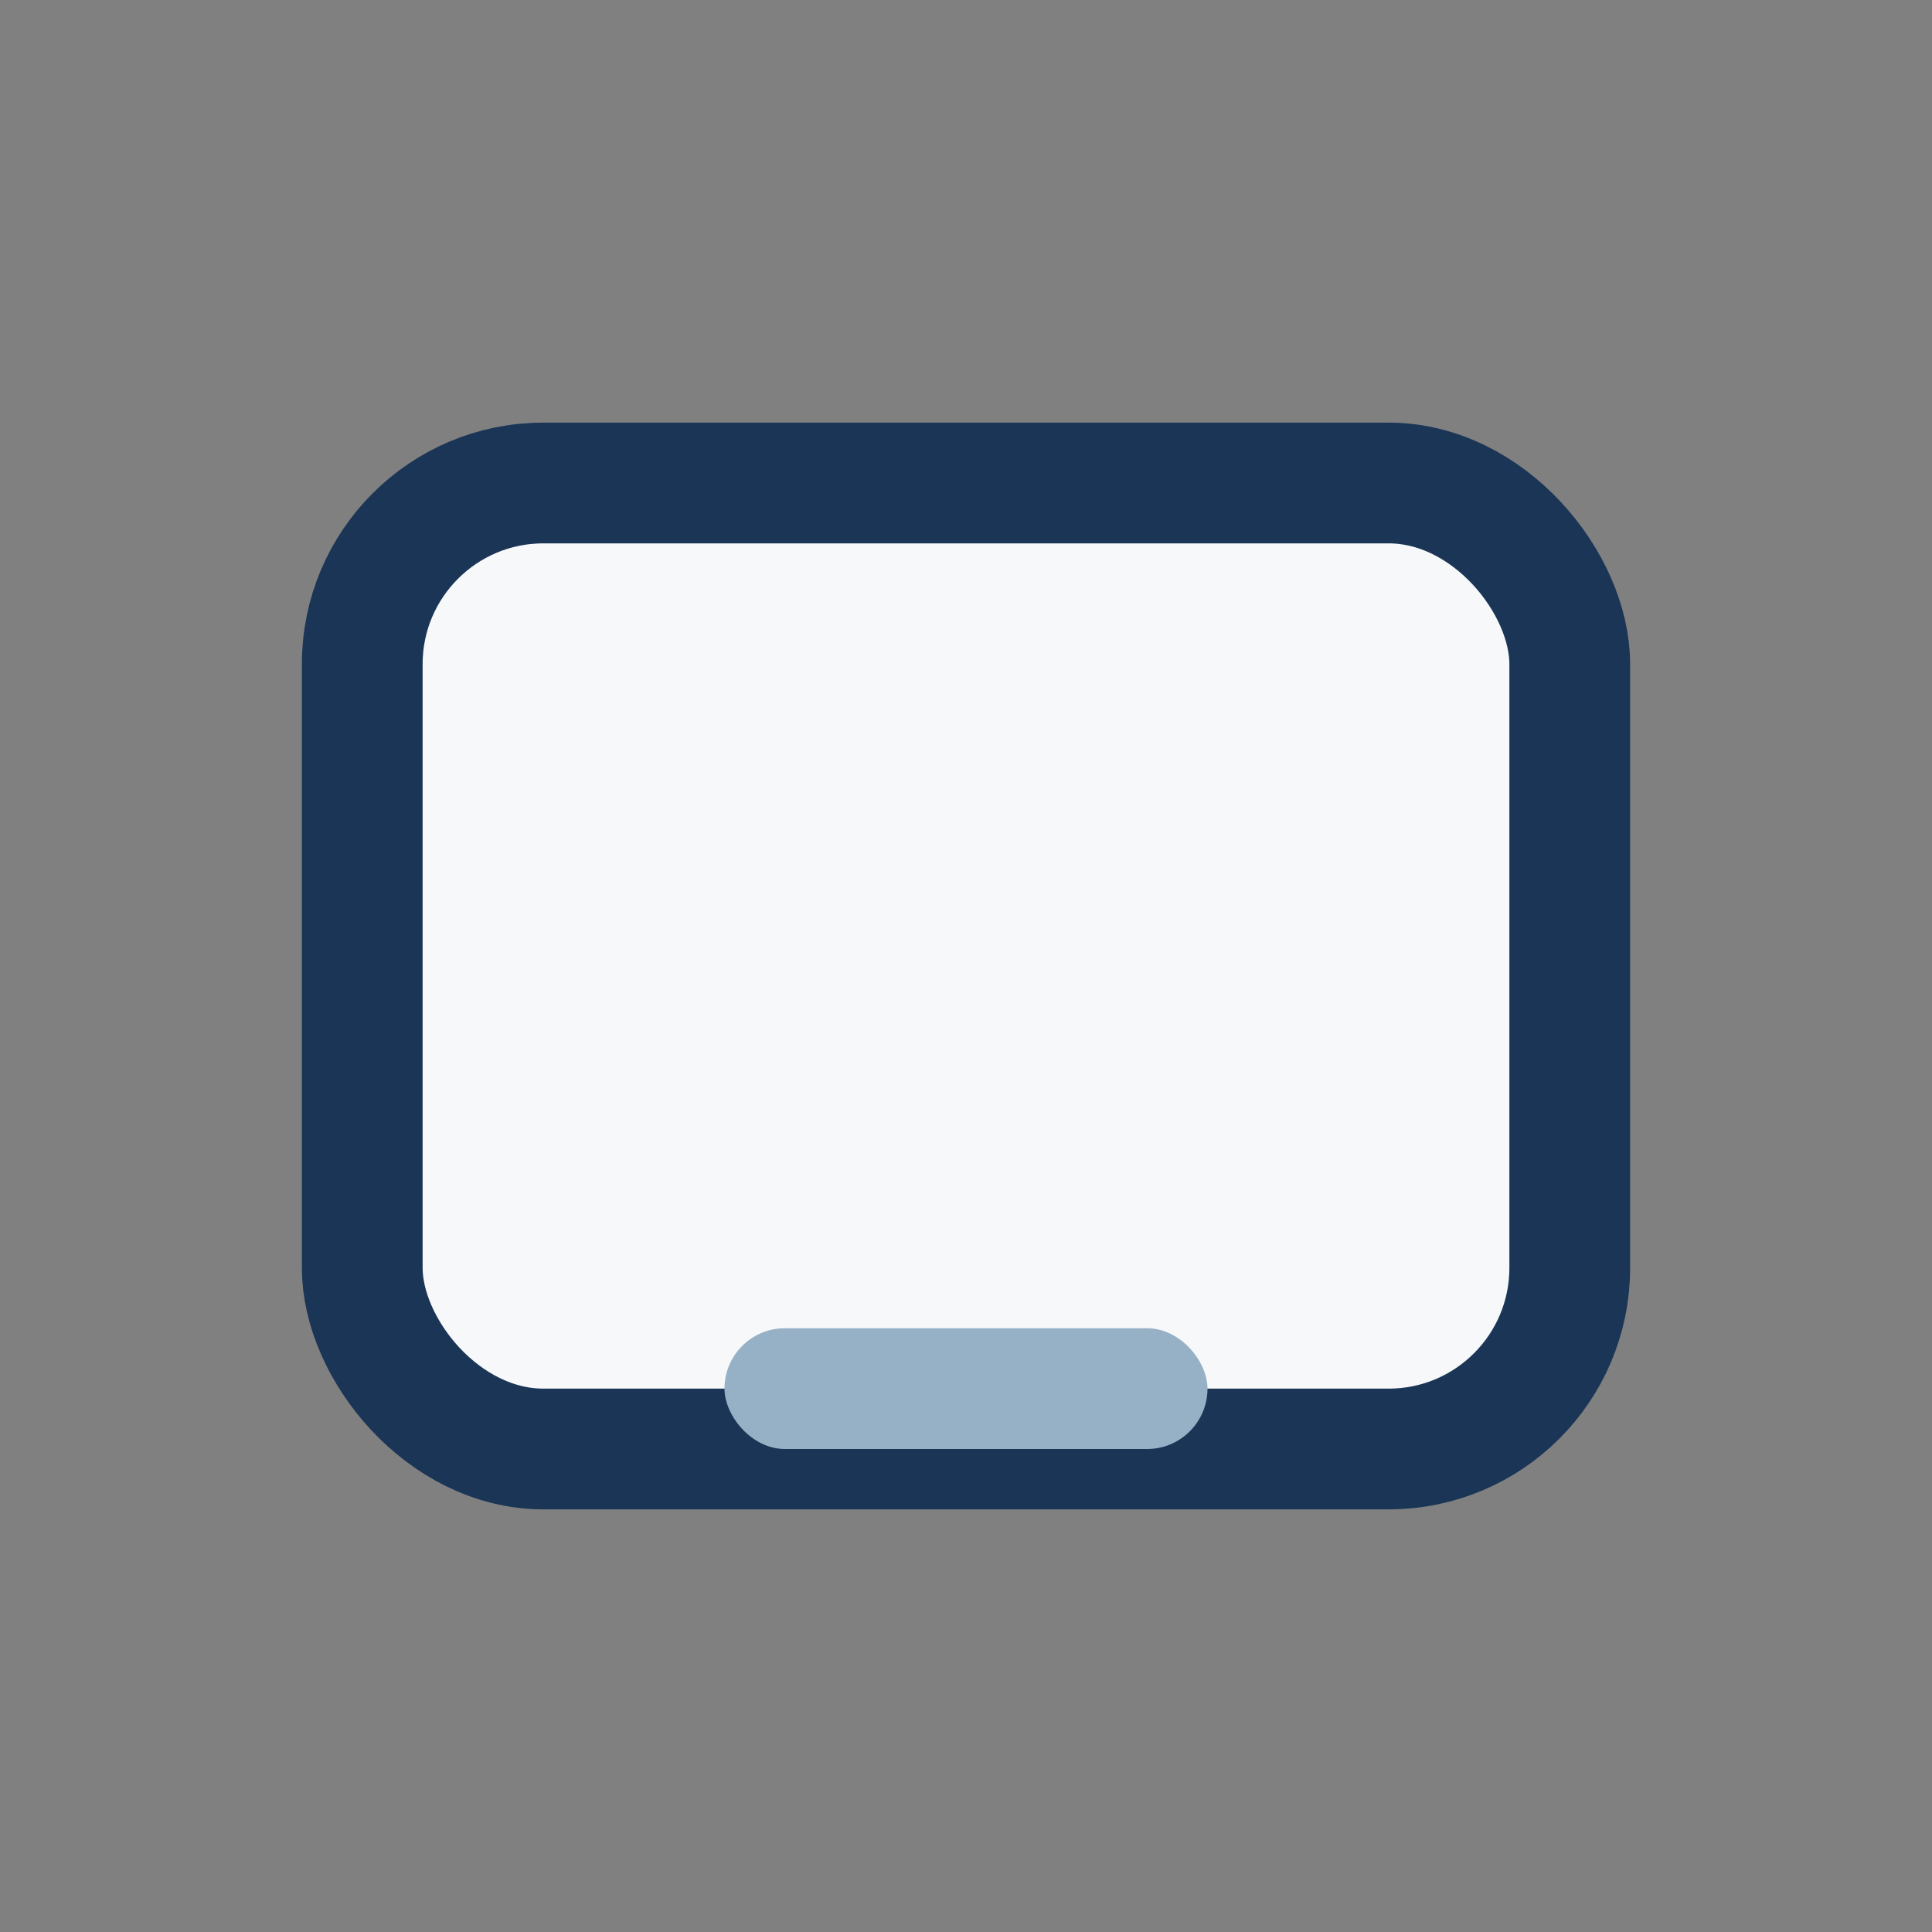 <?xml version="1.0" encoding="UTF-8"?>
<svg xmlns="http://www.w3.org/2000/svg" width="32" height="32" viewBox="0 0 32 32"><rect x="0" y="0" width="32" height="32" fill="#808080" stroke="none"/><rect x="6" y="8" width="20" height="16" rx="3" fill="#F6F8FA" stroke="#1B3556" stroke-width="2"/><rect x="12" y="22" width="8" height="2" rx="1" fill="#96B0C6"/></svg>